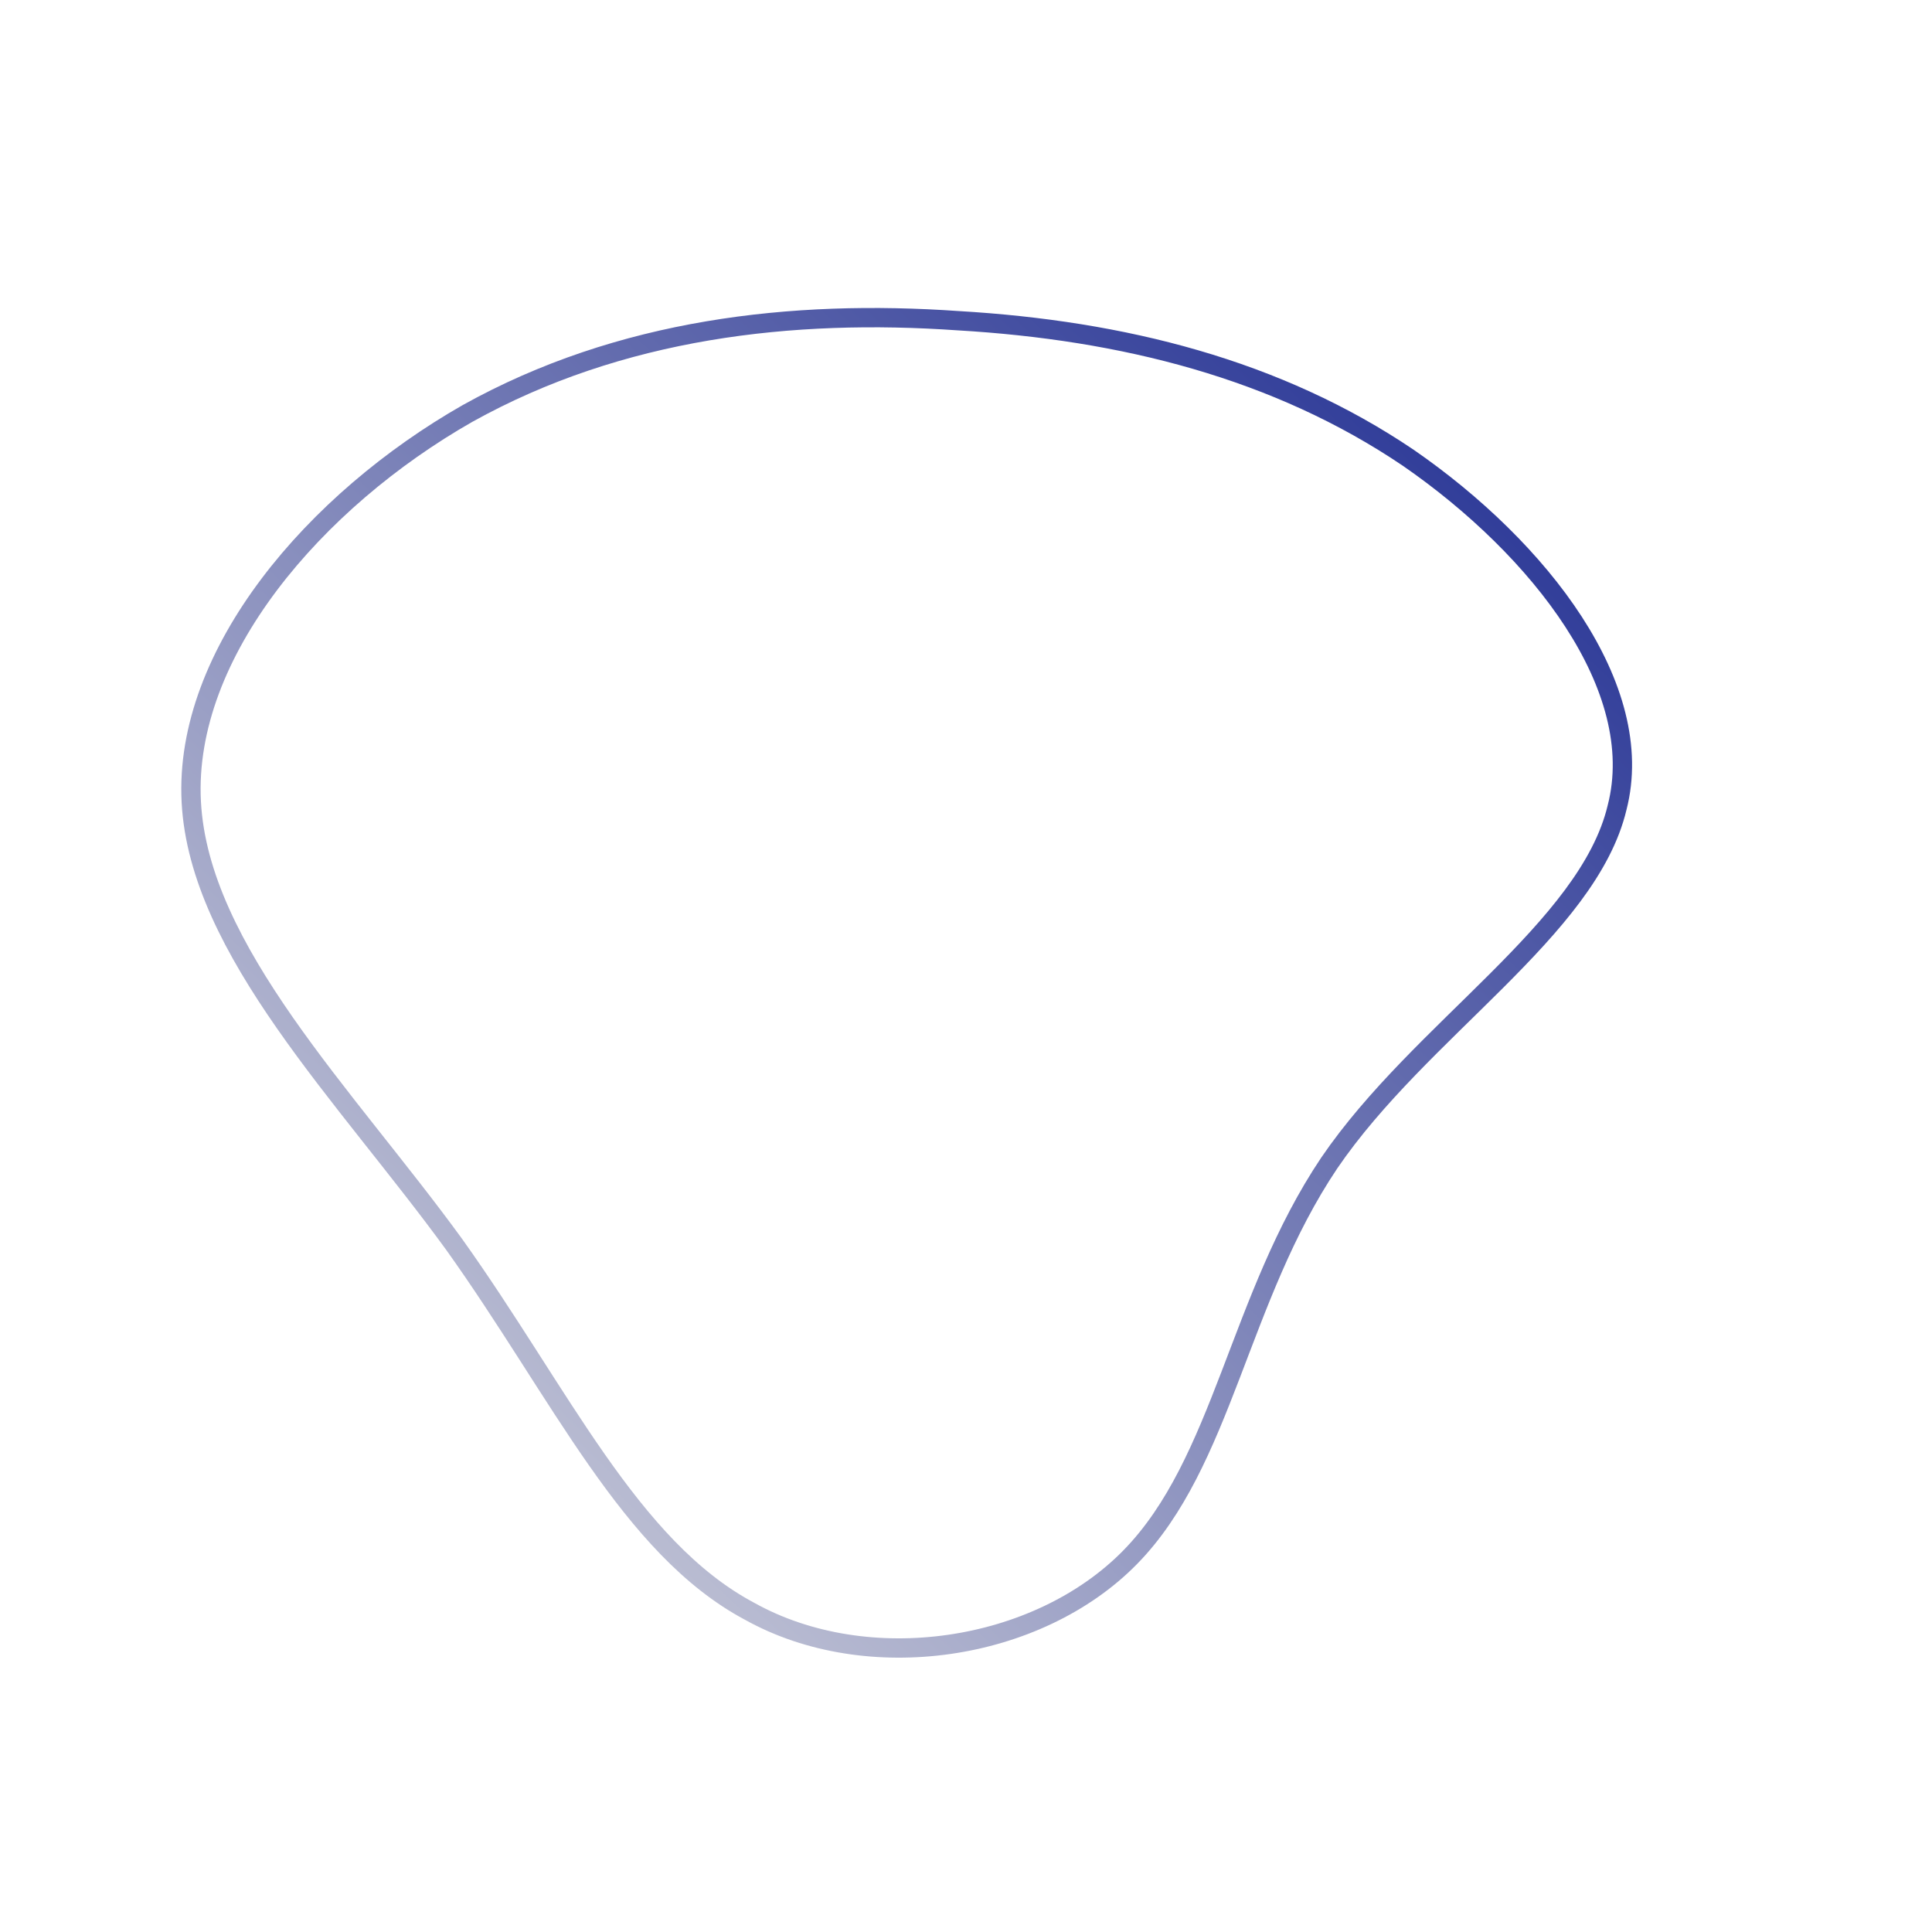 <?xml version="1.0" encoding="UTF-8"?> <svg xmlns="http://www.w3.org/2000/svg" id="sw-js-blob-svg" viewBox="0 0 100 100" version="1.1"><defs><linearGradient id="sw-gradient" x1="0" x2="1" y1="1" y2="0"><stop id="stop1" stop-color="rgba(227, 227, 227, 1)" offset="0%"></stop><stop id="stop2" stop-color="rgba(24, 38, 143, 1)" offset="100%"></stop></linearGradient></defs><path fill="none" d="M22.9,-26.3C29.7,-21.6,35.3,-14.4,33.7,-8.2C32.2,-1.9,23.5,3.3,18.8,10.2C14.1,17.2,13.3,25.7,8.5,30.6C3.7,35.5,-5.1,36.8,-11.2,33.4C-17.4,30.1,-21,22.1,-26.5,14.4C-32.1,6.7,-39.7,-0.8,-40.1,-8.5C-40.5,-16.2,-33.7,-24.1,-25.8,-28.6C-17.9,-33,-9,-34,-0.4,-33.4C8.1,-32.9,16.1,-30.9,22.9,-26.3Z" width="100%" height="100%" transform="translate(50 50)" stroke-width="1" style="transition: all 0.3s ease 0s;" stroke="url(#sw-gradient)"></path></svg> 